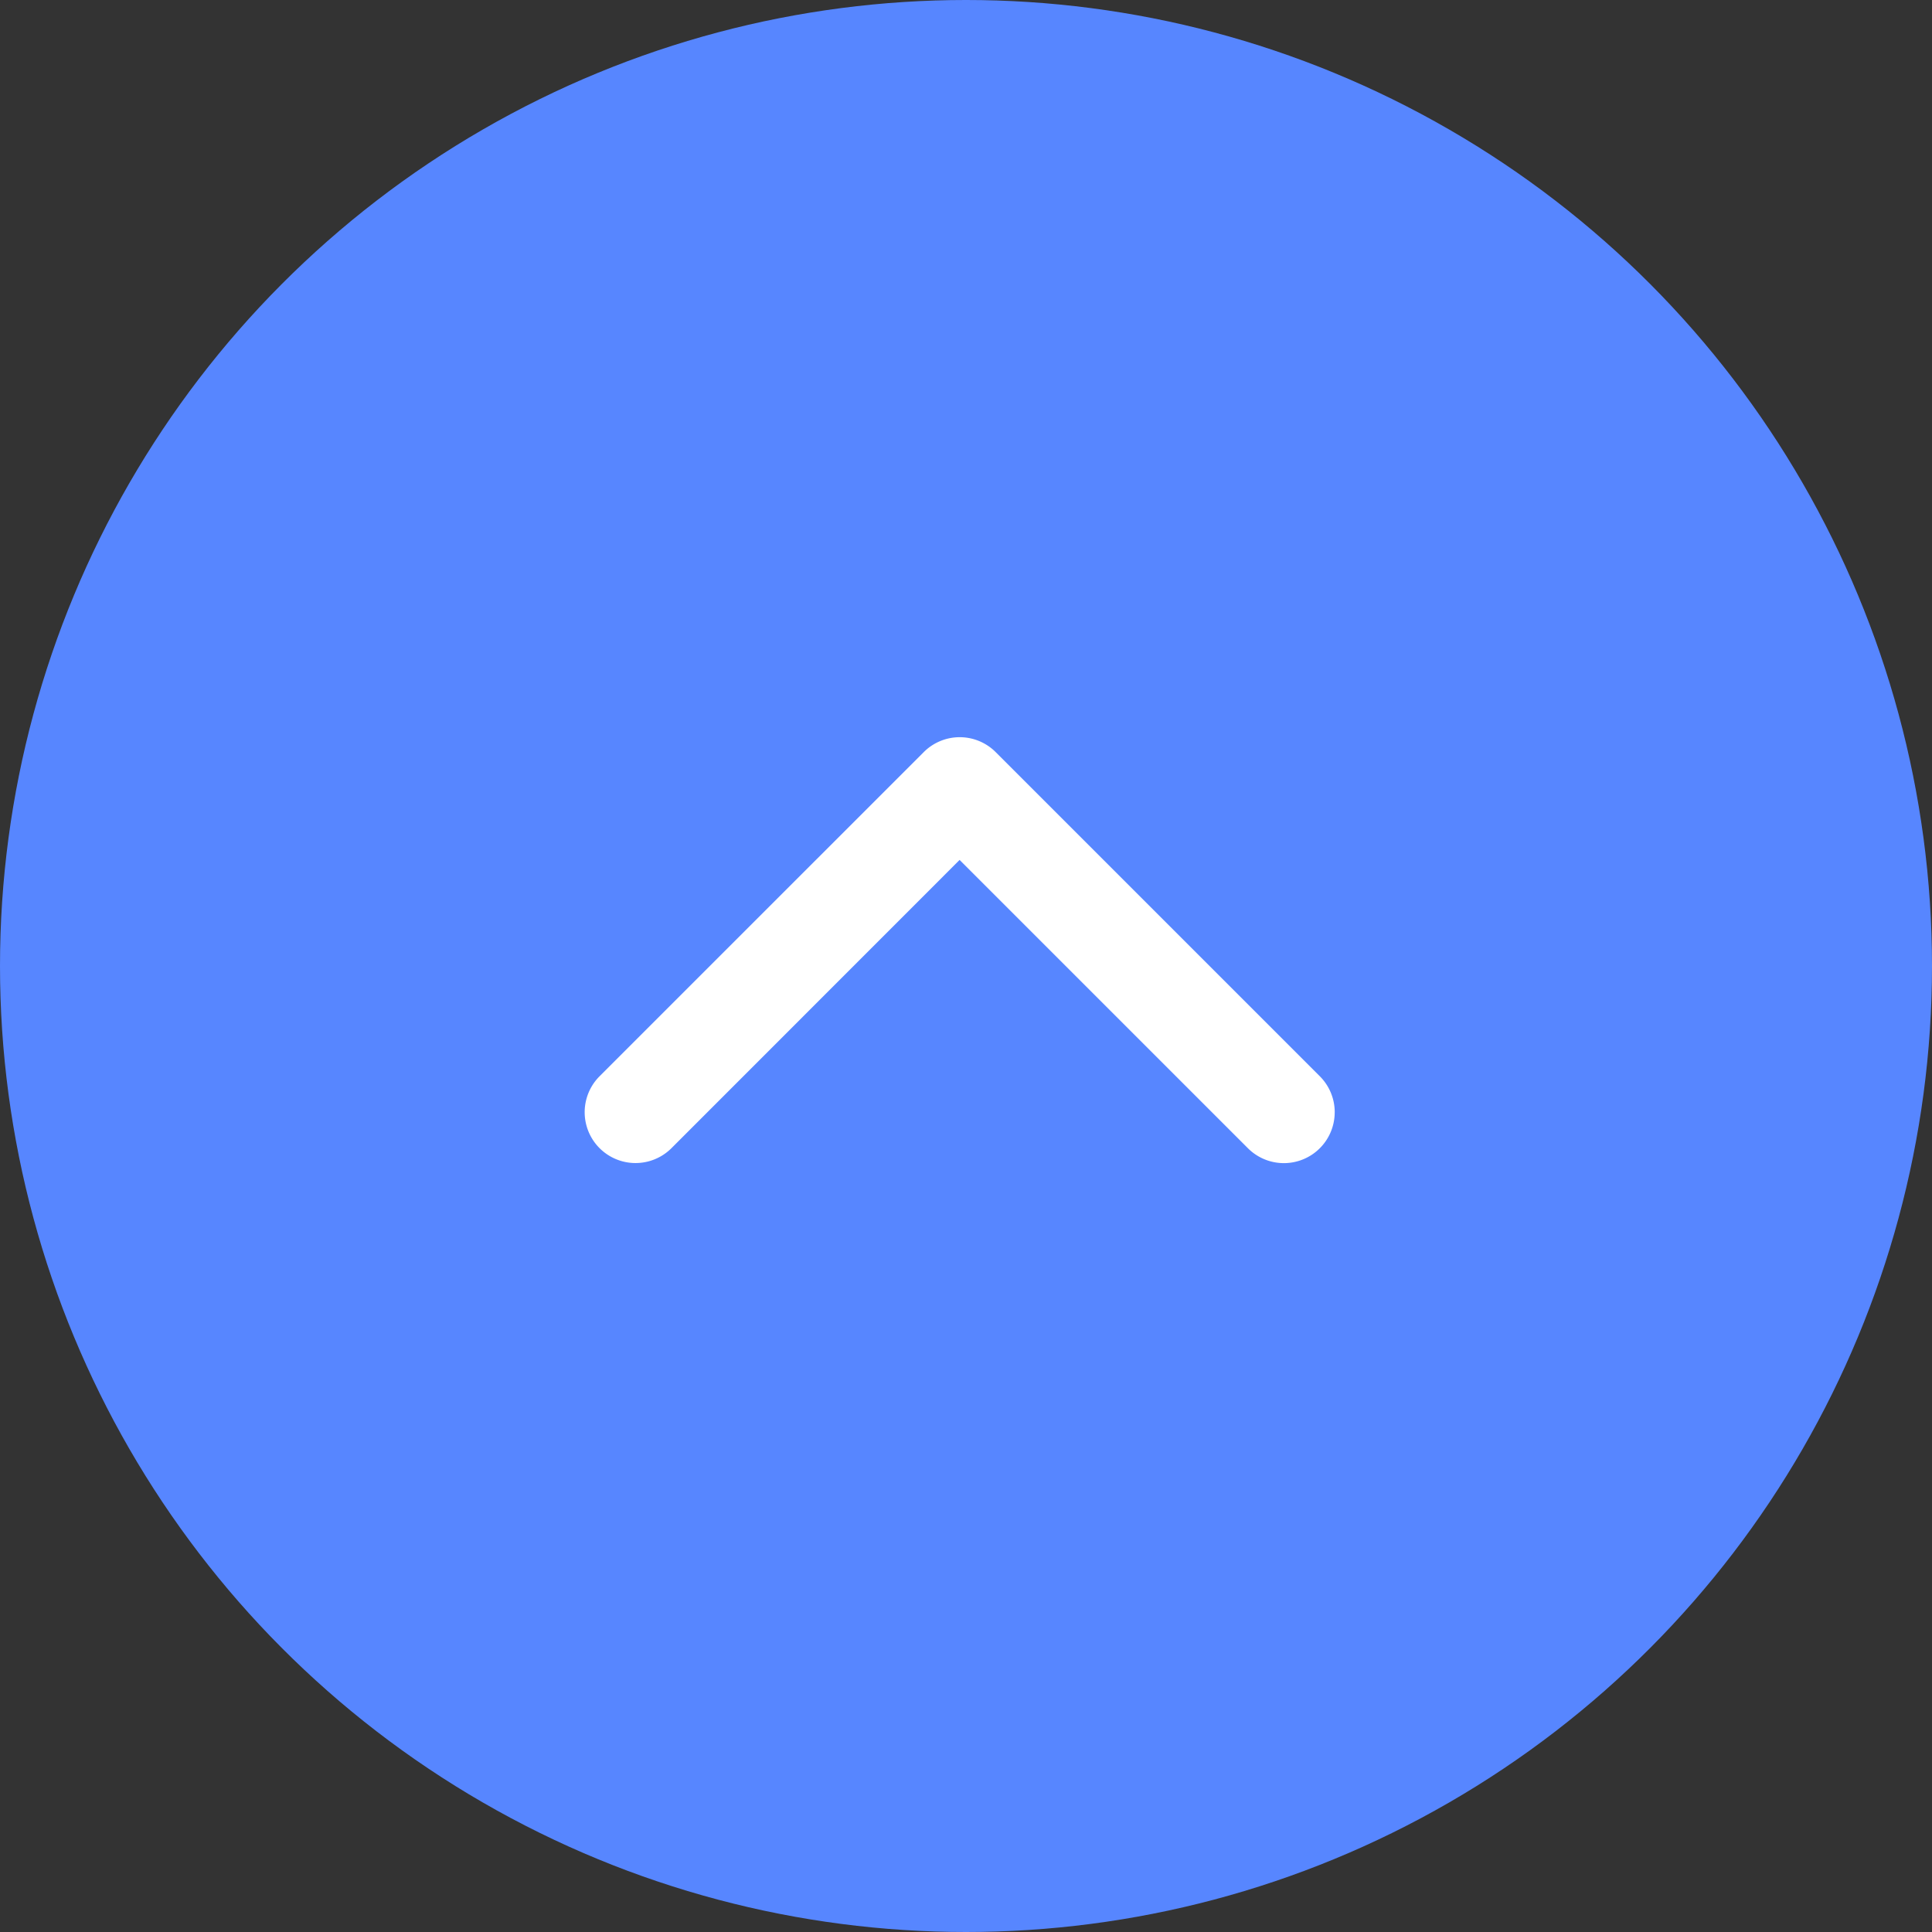 <svg xmlns="http://www.w3.org/2000/svg" width="74" height="74" viewBox="0 0 74 74"><rect x="0" y="0" width="74" height="74" fill="#333333" stroke="none"/><defs><style>.a{fill:#5786ff;}.b{fill:#fff;}</style></defs><g transform="translate(-764 -1452)"><circle class="a" cx="37" cy="37" r="37" transform="translate(764 1452)"/><path class="b" d="M1.947,28.727A1.947,1.947,0,0,1,.57,25.4l11.04-11.04L.57,3.324A1.947,1.947,0,0,1,3.324.57L15.74,12.987a1.947,1.947,0,0,1,0,2.754L3.324,28.157a1.947,1.947,0,0,1-1.377.571Z" transform="translate(786.395 1496.547) rotate(-90)"/></g></svg>
